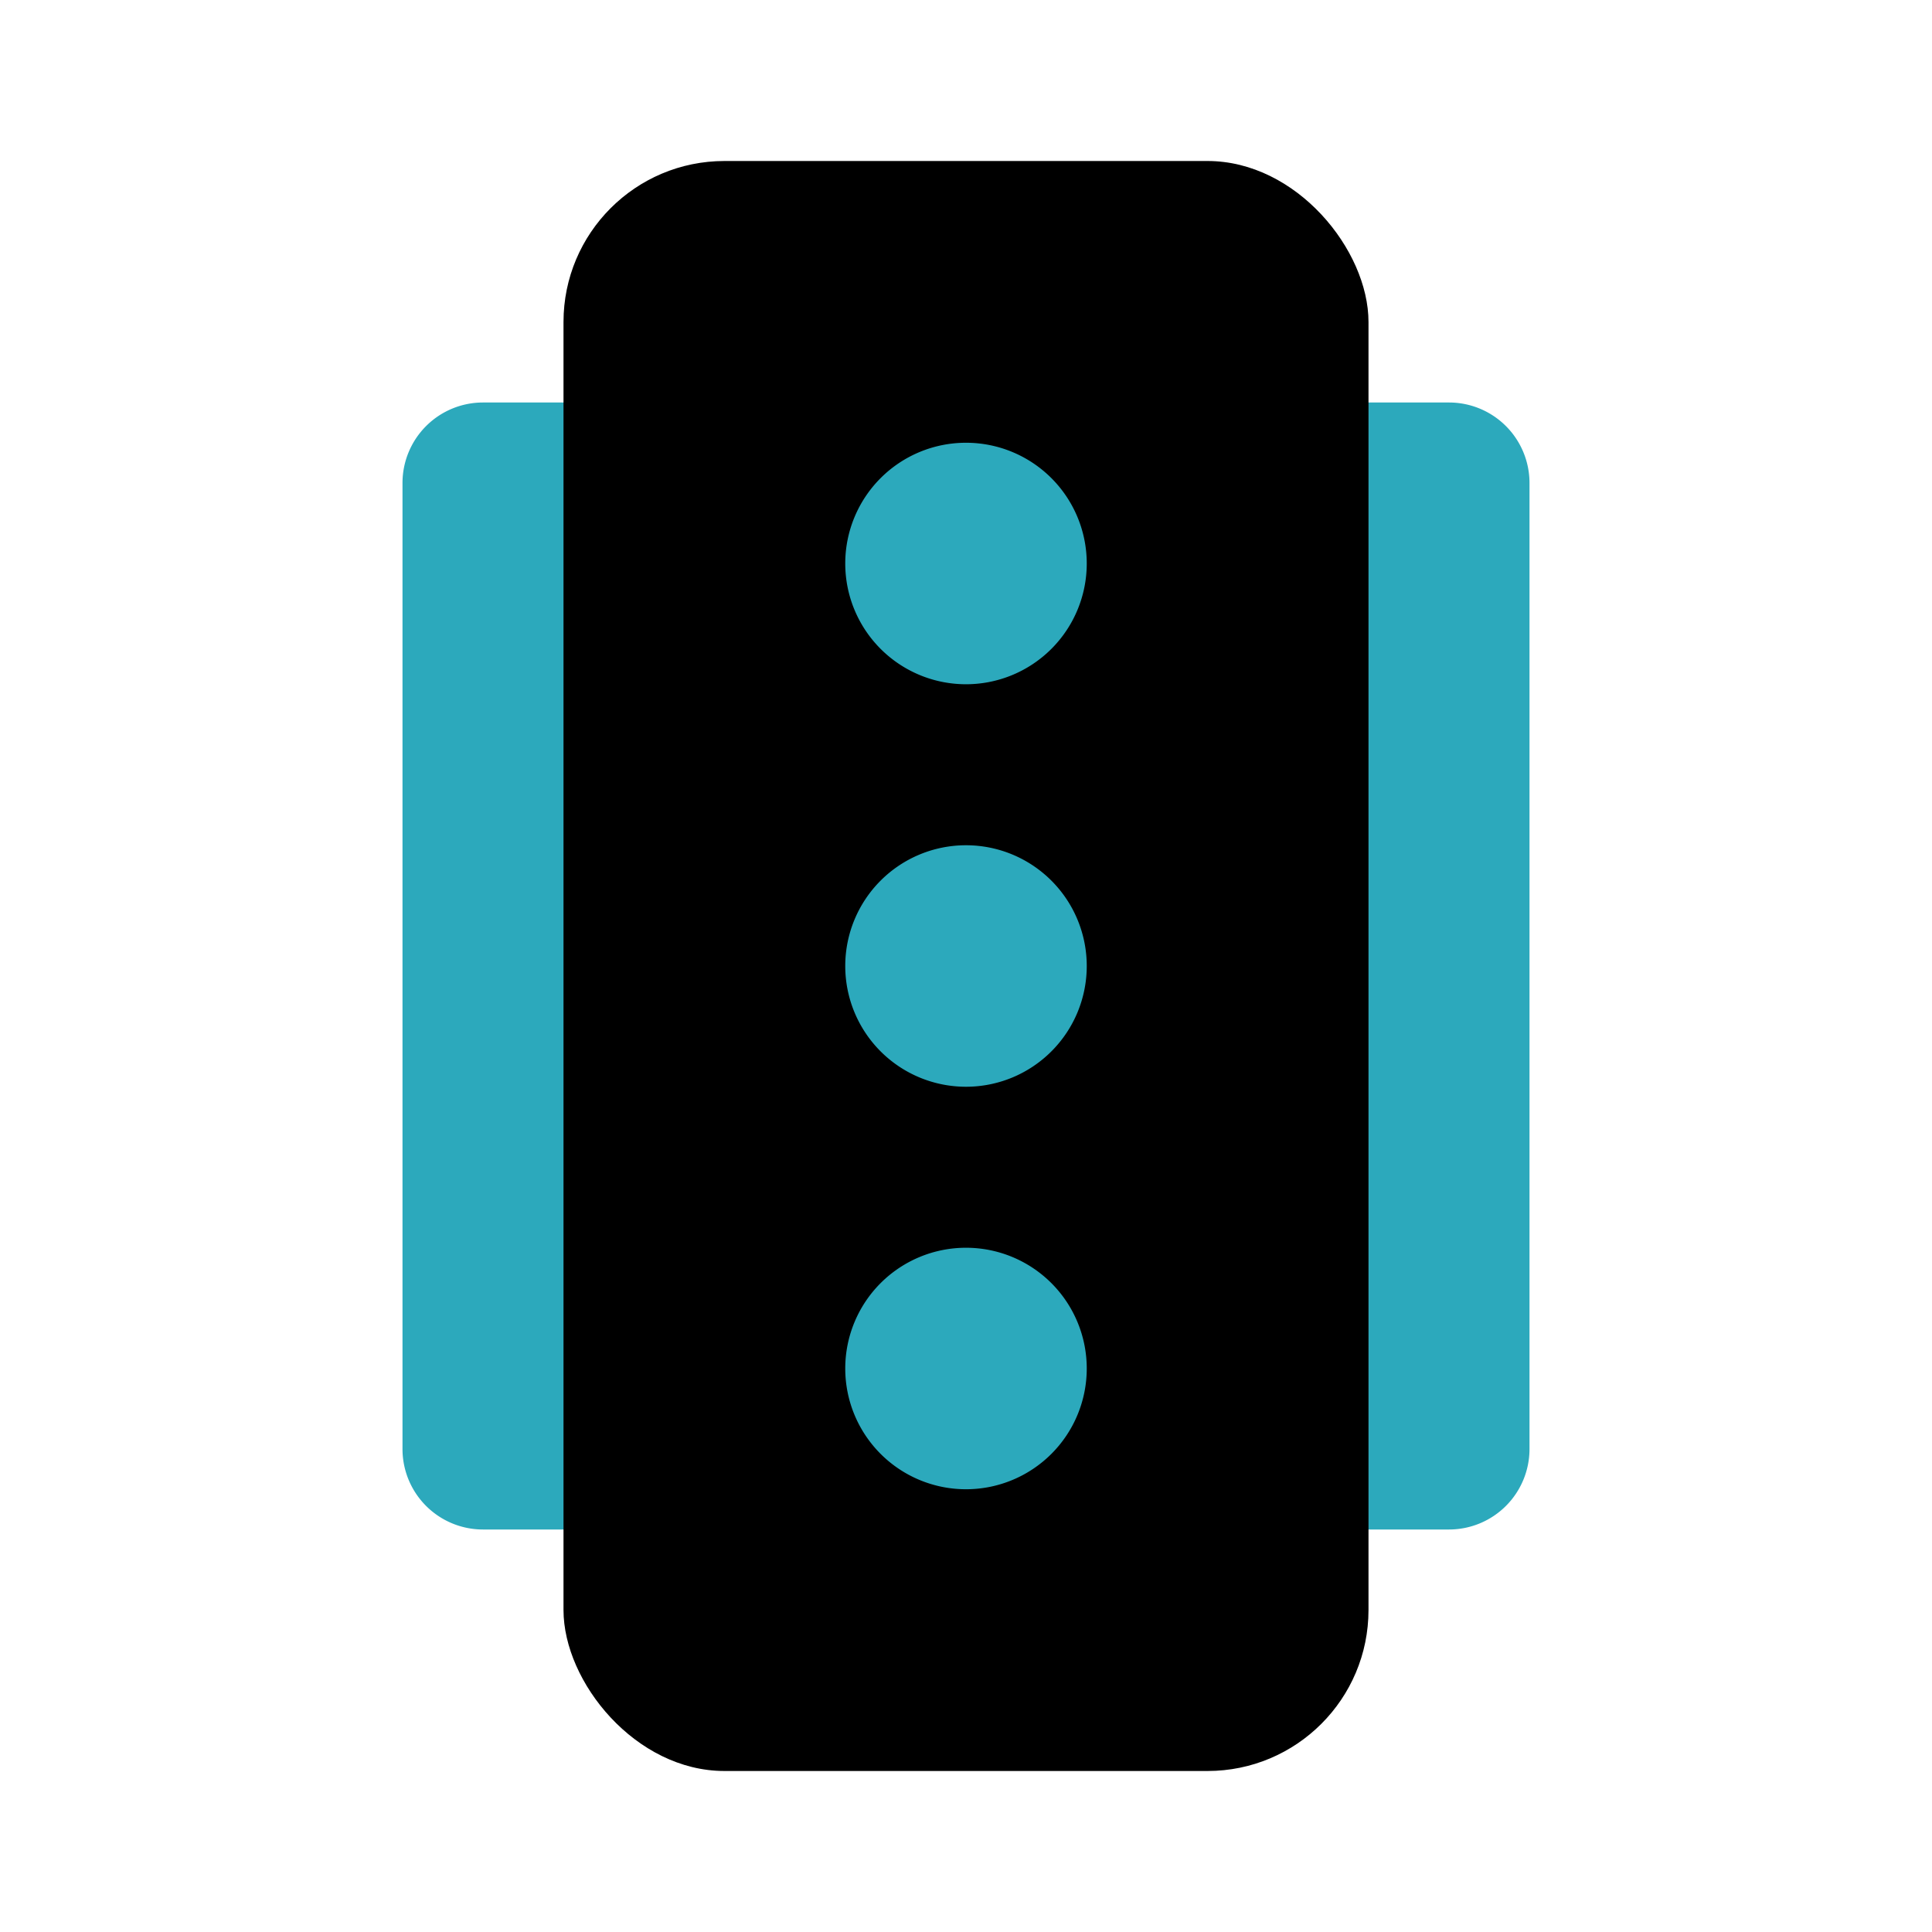 <?xml version="1.0" encoding="utf-8"?>
<svg fill="#000000" width="800px" height="800px" viewBox="0 0 24 24" id="traffic-light" data-name="Flat Color" xmlns="http://www.w3.org/2000/svg" class="icon flat-color"><path id="secondary" d="M18,19H17a1,1,0,0,1-1-1V6a1,1,0,0,1,1-1h1a1,1,0,0,1,1,1V18A1,1,0,0,1,18,19ZM8,18V6A1,1,0,0,0,7,5H6A1,1,0,0,0,5,6V18a1,1,0,0,0,1,1H7A1,1,0,0,0,8,18Z" style="fill: rgb(44, 169, 188);"></path><rect id="primary" x="7" y="2" width="10" height="20" rx="2" style="fill: rgb(0, 0, 0);"></rect><path id="secondary-2" data-name="secondary" d="M13.5,7A1.5,1.5,0,1,1,12,5.5,1.5,1.5,0,0,1,13.5,7ZM12,10.5A1.5,1.5,0,1,0,13.5,12,1.5,1.5,0,0,0,12,10.5Zm0,5A1.5,1.5,0,1,0,13.5,17,1.5,1.5,0,0,0,12,15.5Z" style="fill: rgb(44, 169, 188);"></path></svg>